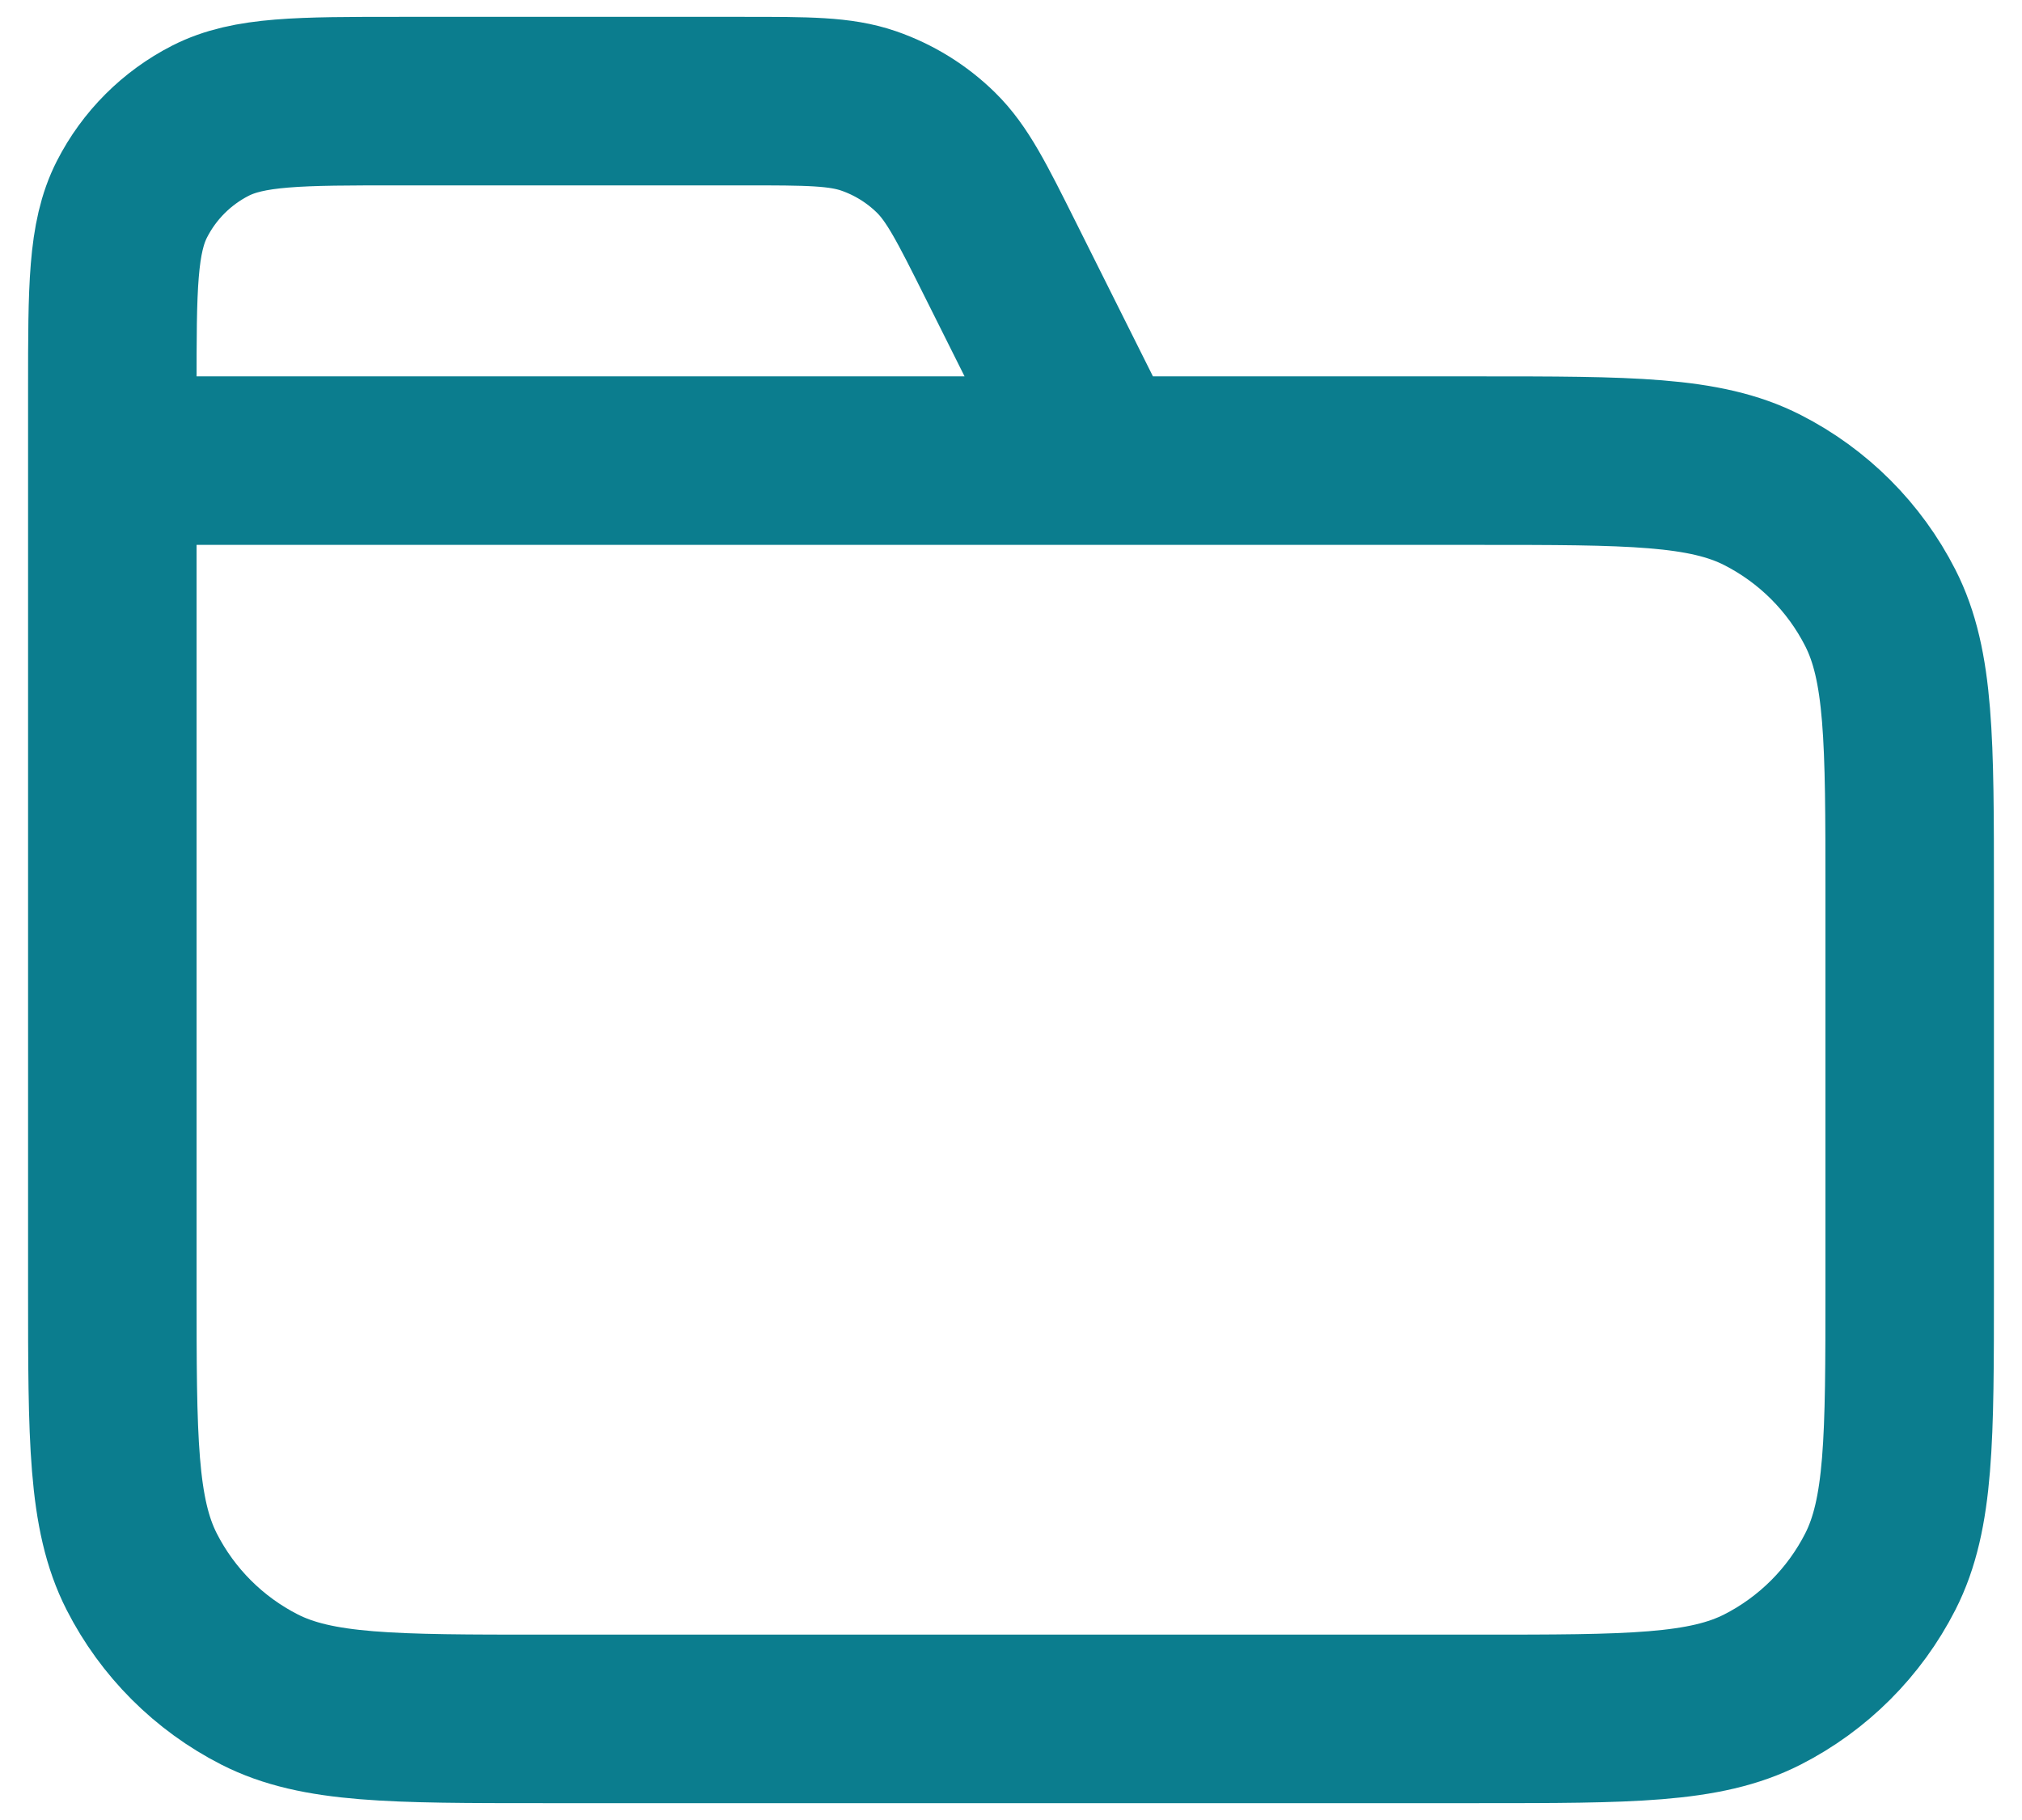 <svg xmlns="http://www.w3.org/2000/svg" width="60" height="54" viewBox="0 0 60 54" fill="none">
  <path d="M32.667 13.667L29.692 7.717C28.836 6.005 28.408 5.149 27.769 4.523C27.204 3.97 26.523 3.549 25.776 3.291C24.931 3 23.974 3 22.059 3H11.867C8.88 3 7.386 3 6.245 3.581C5.242 4.093 4.426 4.909 3.915 5.912C3.333 7.053 3.333 8.546 3.333 11.533V13.667M3.333 13.667H43.867C48.347 13.667 50.587 13.667 52.299 14.539C53.804 15.306 55.028 16.529 55.795 18.035C56.667 19.746 56.667 21.986 56.667 26.467V38.2C56.667 42.68 56.667 44.921 55.795 46.632C55.028 48.137 53.804 49.361 52.299 50.128C50.587 51 48.347 51 43.867 51H16.133C11.653 51 9.413 51 7.701 50.128C6.196 49.361 4.972 48.137 4.205 46.632C3.333 44.921 3.333 42.68 3.333 38.2V13.667Z" stroke="#0B7D8E" stroke-width="5" stroke-linecap="round" stroke-linejoin="round"/>
</svg>